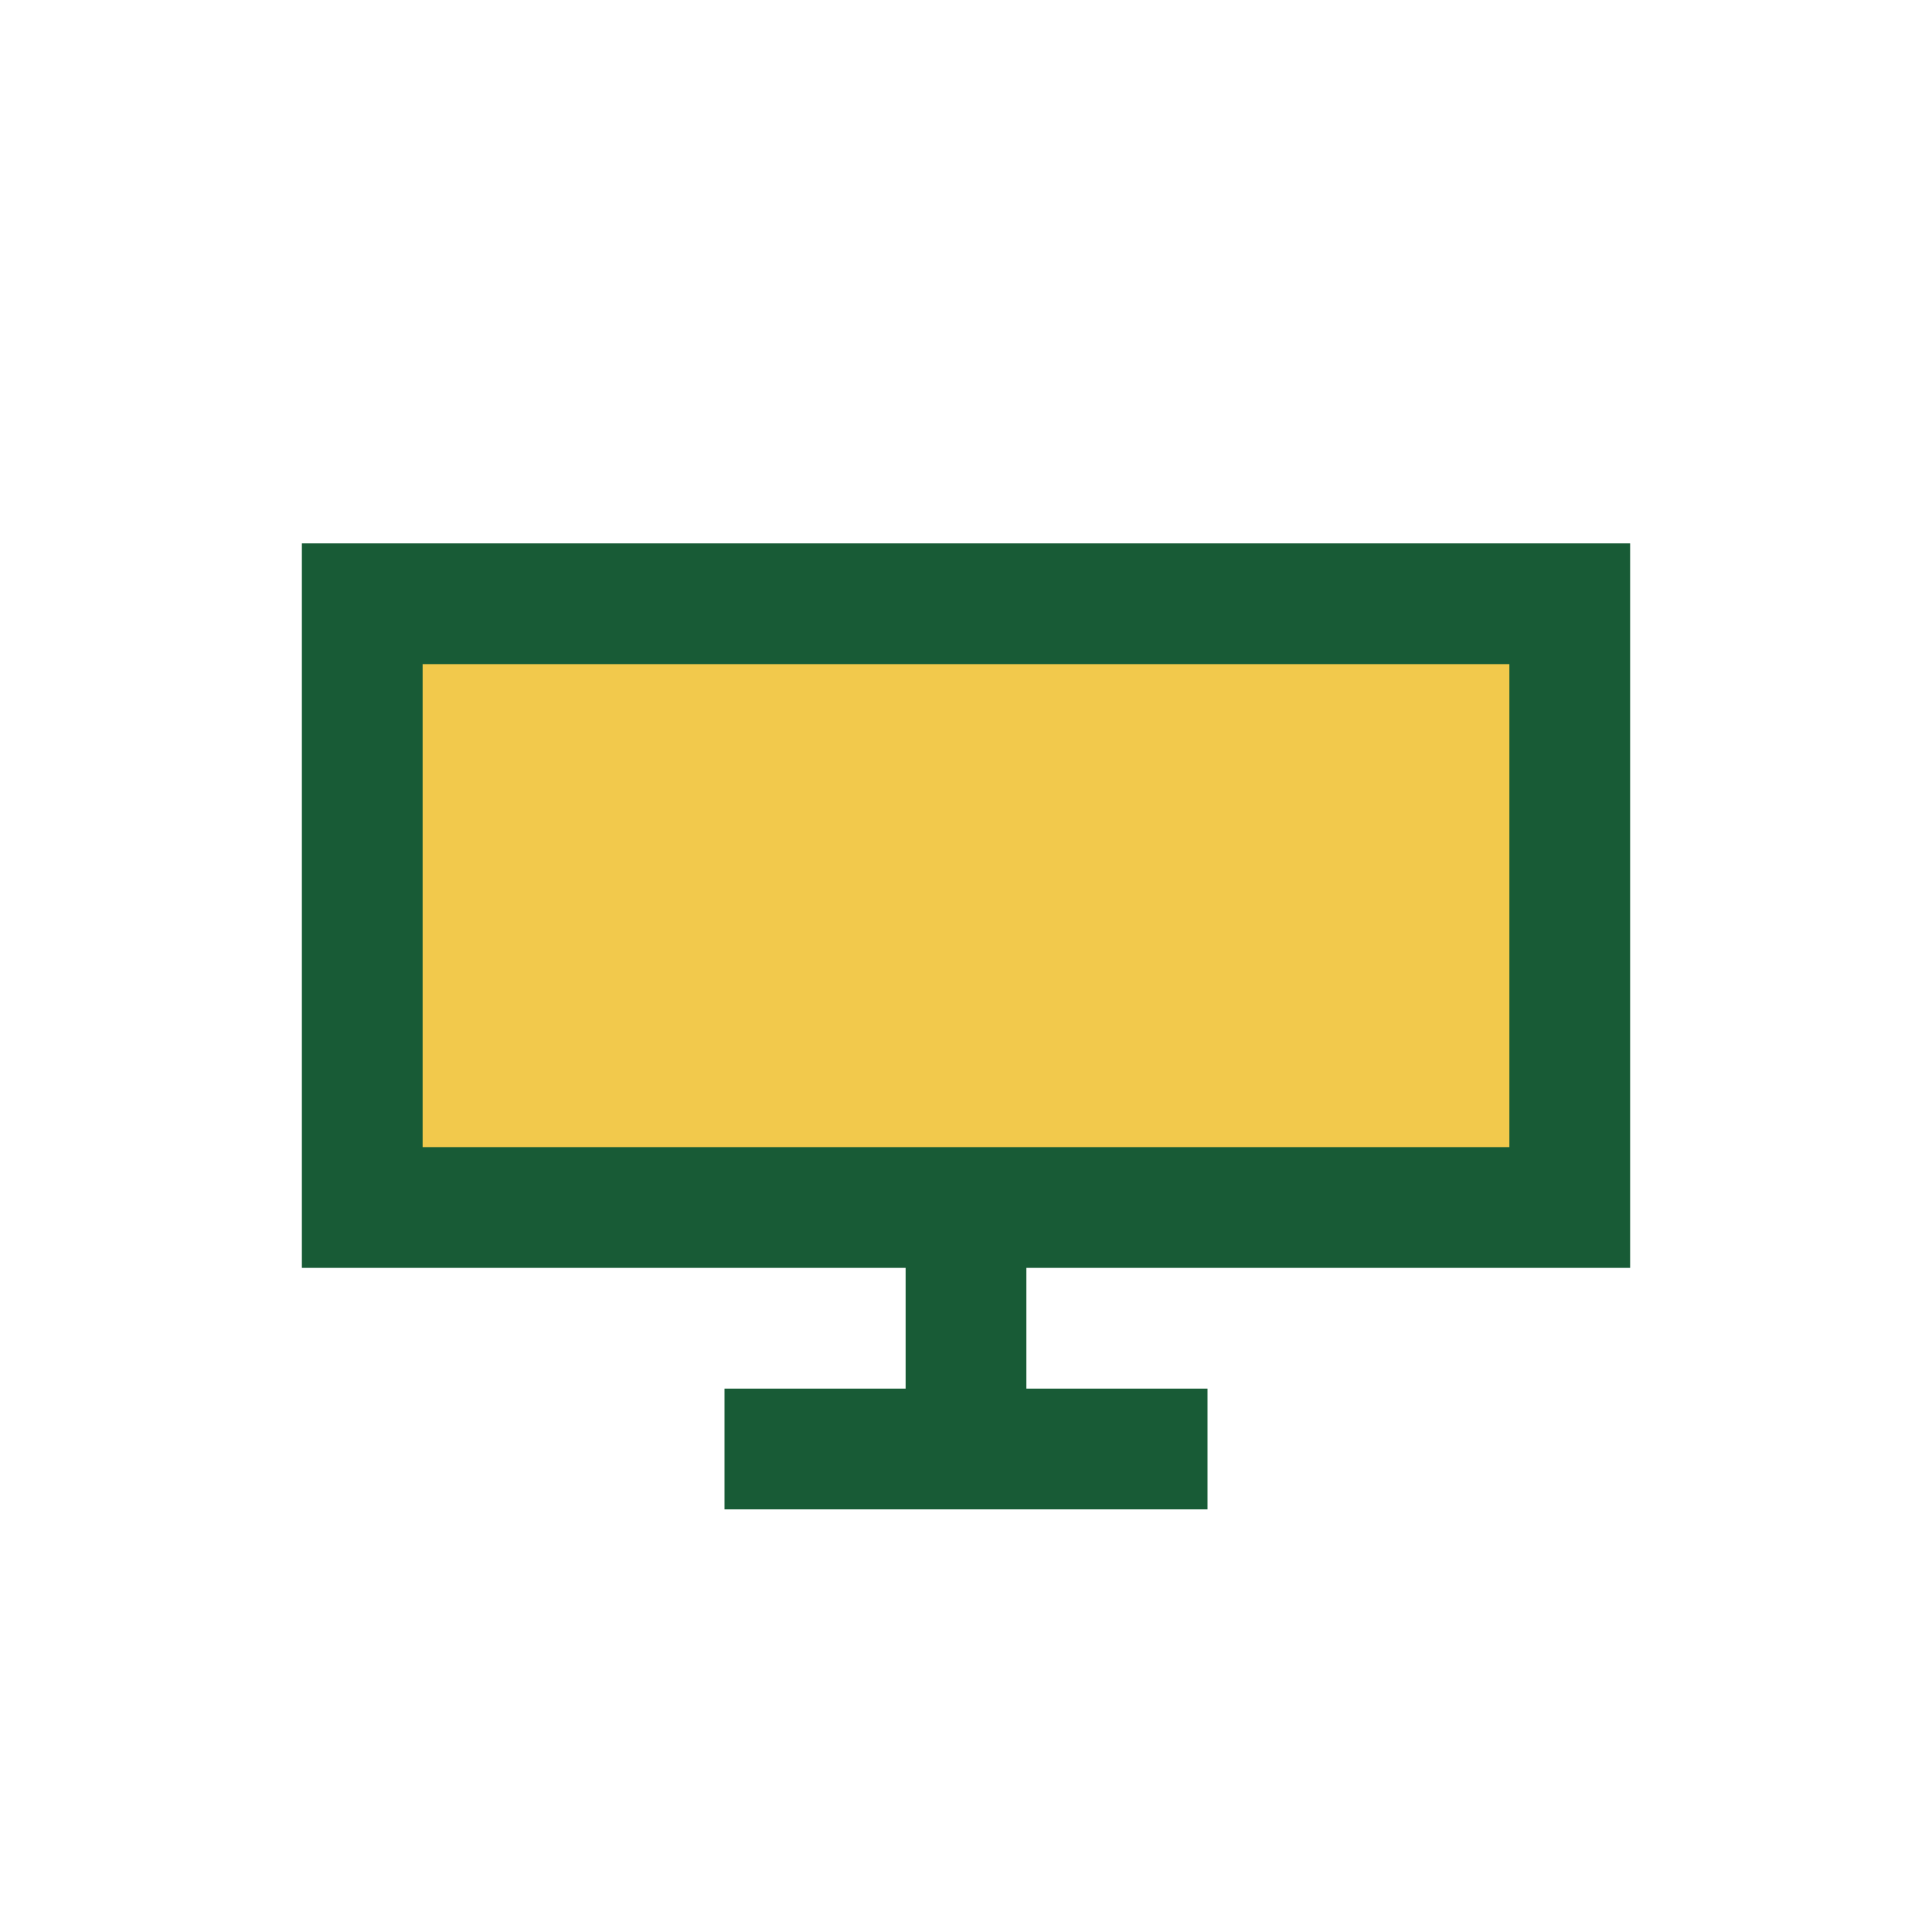 <?xml version="1.0" encoding="UTF-8"?>
<svg xmlns="http://www.w3.org/2000/svg" width="32" height="32" viewBox="0 0 32 32"><rect x="6" y="10" width="20" height="10" fill="#F2C94C" stroke="#185B36" stroke-width="2"/><path d="M16 20v4M12 24h8" stroke="#185B36" stroke-width="2"/></svg>